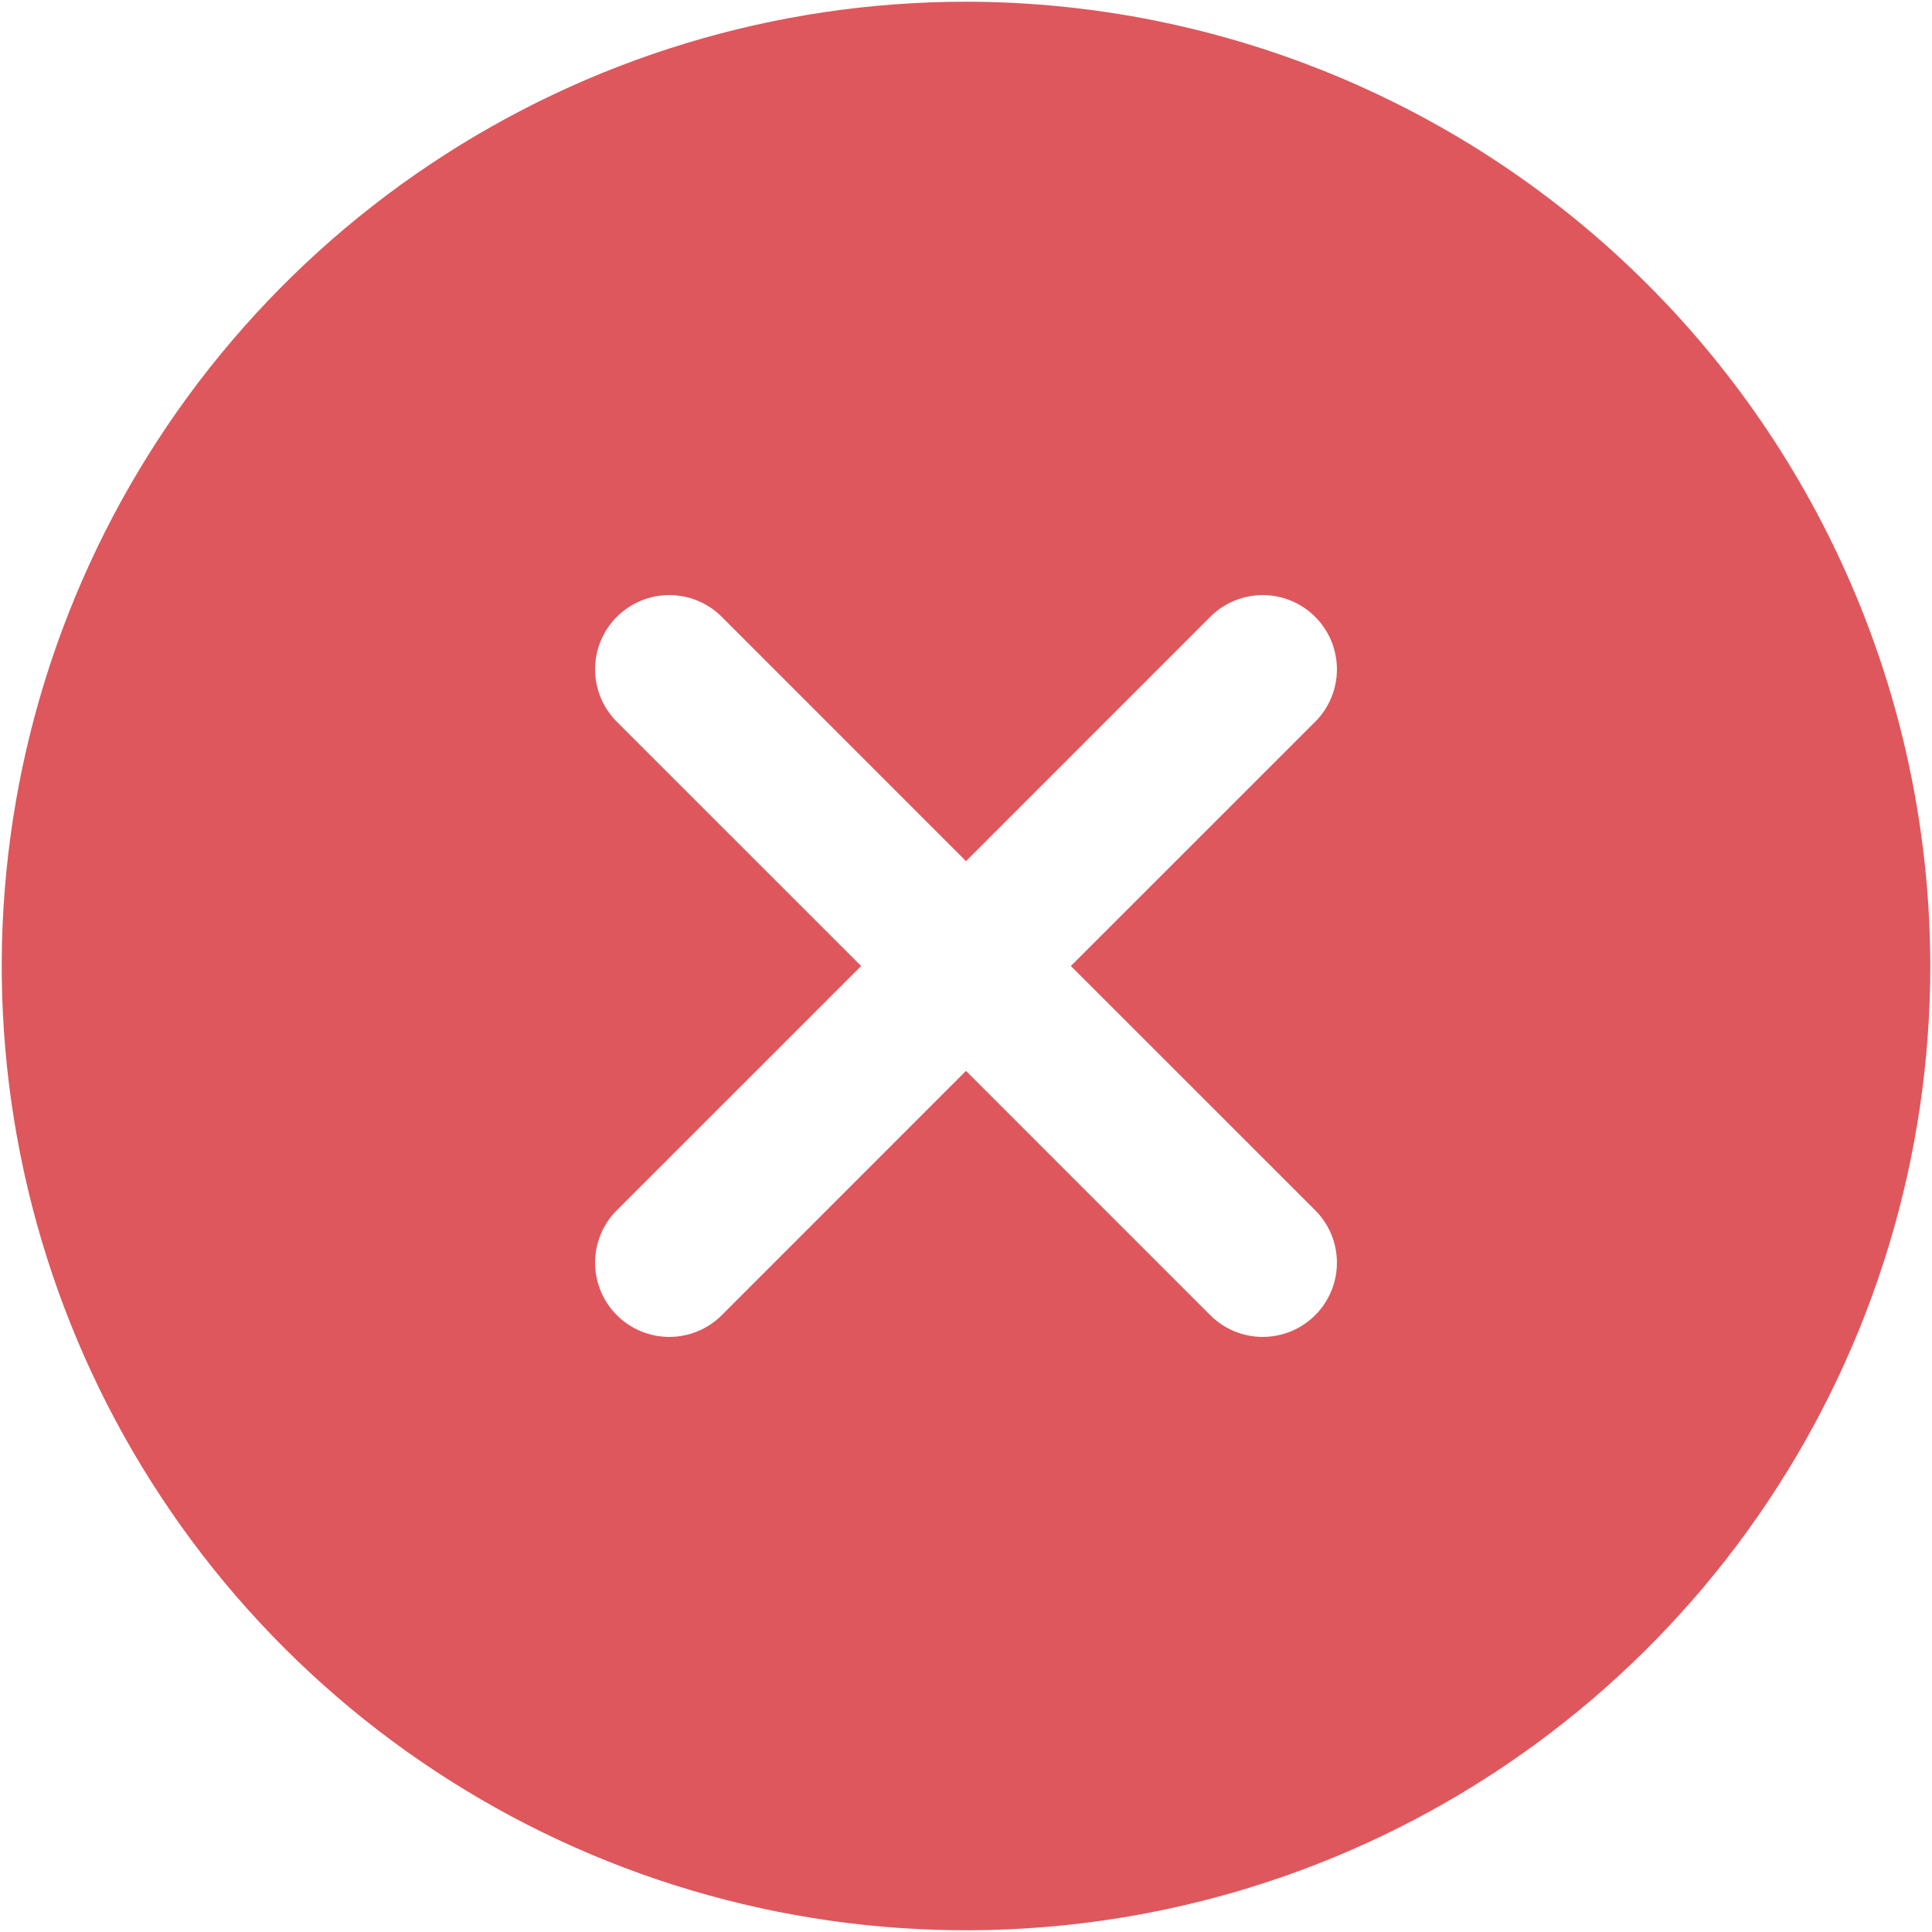 <svg width="70" height="70" viewBox="0 0 70 70" fill="none" xmlns="http://www.w3.org/2000/svg">
<path d="M35 0.062C28.09 0.062 21.335 2.112 15.59 5.951C9.844 9.79 5.366 15.246 2.722 21.63C0.078 28.014 -0.614 35.039 0.734 41.816C2.082 48.593 5.409 54.818 10.296 59.705C15.182 64.591 21.407 67.918 28.184 69.266C34.961 70.614 41.986 69.922 48.37 67.278C54.754 64.634 60.211 60.156 64.049 54.41C67.888 48.665 69.938 41.91 69.938 35C69.928 25.737 66.244 16.856 59.694 10.306C53.144 3.756 44.263 0.072 35 0.062ZM47.651 43.849C47.901 44.098 48.099 44.395 48.234 44.721C48.37 45.047 48.439 45.397 48.439 45.75C48.439 46.103 48.37 46.453 48.234 46.779C48.099 47.105 47.901 47.402 47.651 47.651C47.402 47.901 47.105 48.099 46.779 48.234C46.453 48.369 46.103 48.439 45.75 48.439C45.397 48.439 45.047 48.369 44.721 48.234C44.395 48.099 44.098 47.901 43.849 47.651L35 38.8L26.151 47.651C25.902 47.901 25.605 48.099 25.279 48.234C24.953 48.369 24.603 48.439 24.25 48.439C23.897 48.439 23.547 48.369 23.221 48.234C22.895 48.099 22.598 47.901 22.349 47.651C22.099 47.402 21.901 47.105 21.766 46.779C21.631 46.453 21.561 46.103 21.561 45.75C21.561 45.397 21.631 45.047 21.766 44.721C21.901 44.395 22.099 44.098 22.349 43.849L31.201 35L22.349 26.151C21.844 25.647 21.561 24.963 21.561 24.25C21.561 23.537 21.844 22.853 22.349 22.349C22.853 21.844 23.537 21.561 24.25 21.561C24.963 21.561 25.647 21.844 26.151 22.349L35 31.201L43.849 22.349C44.098 22.099 44.395 21.901 44.721 21.766C45.047 21.631 45.397 21.561 45.75 21.561C46.103 21.561 46.453 21.631 46.779 21.766C47.105 21.901 47.402 22.099 47.651 22.349C47.901 22.598 48.099 22.895 48.234 23.221C48.37 23.547 48.439 23.897 48.439 24.25C48.439 24.603 48.37 24.953 48.234 25.279C48.099 25.605 47.901 25.902 47.651 26.151L38.8 35L47.651 43.849Z" fill="#DE575C"/>
</svg>
